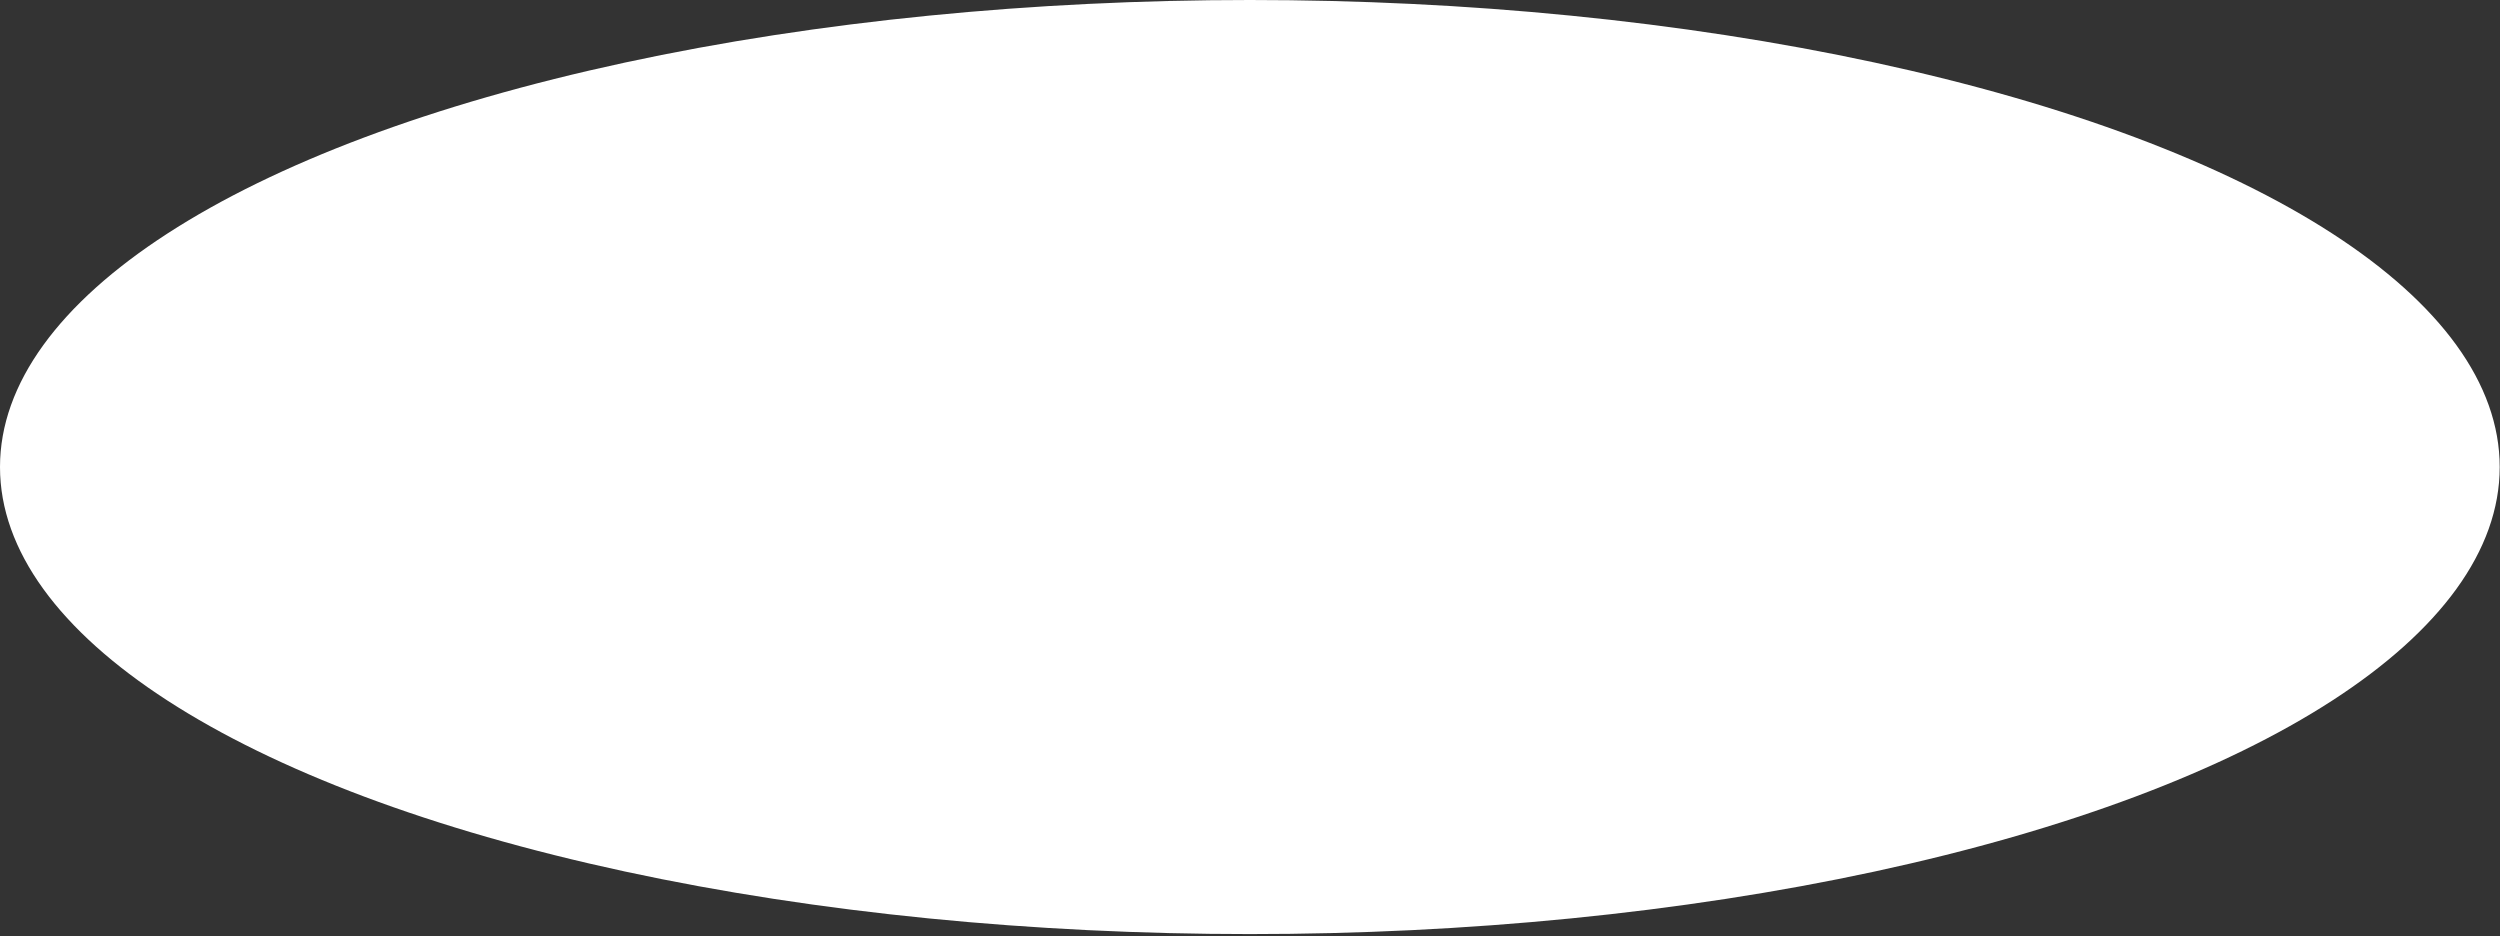 <svg xmlns="http://www.w3.org/2000/svg" width="897" height="336" viewBox="0 0 897 336" fill="none"><rect x="0" y="0" width="897" height="336" fill="#333333" stroke="none"/><ellipse cx="448.446" cy="167.574" rx="448.446" ry="167.574" fill="white"></ellipse></svg>